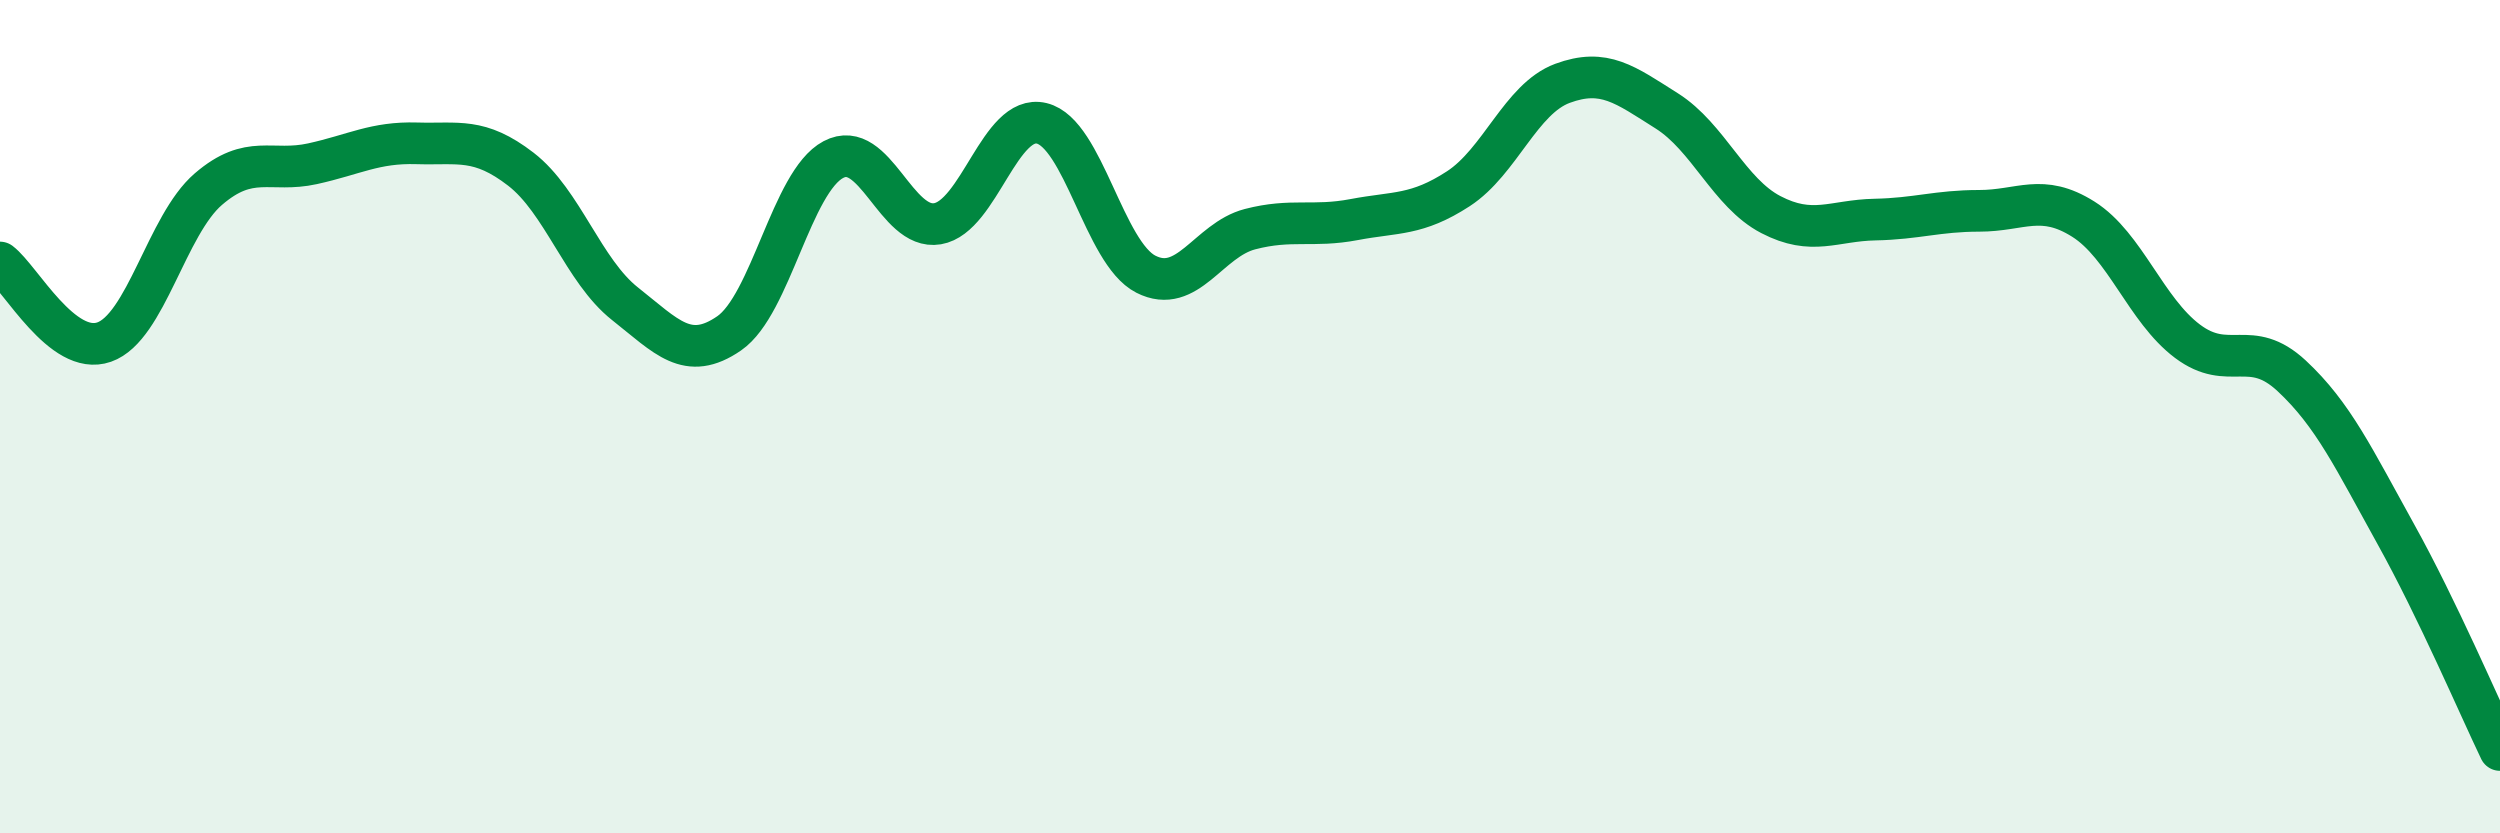 
    <svg width="60" height="20" viewBox="0 0 60 20" xmlns="http://www.w3.org/2000/svg">
      <path
        d="M 0,6.3 C 0.5,6.68 1.5,8.56 2.5,8.21 C 3.5,7.86 4,5.4 5,4.54 C 6,3.68 6.5,4.15 7.5,3.93 C 8.5,3.71 9,3.41 10,3.44 C 11,3.47 11.5,3.29 12.5,4.06 C 13.5,4.83 14,6.5 15,7.29 C 16,8.08 16.5,8.69 17.5,8 C 18.5,7.31 19,4.36 20,3.83 C 21,3.3 21.5,5.54 22.5,5.37 C 23.5,5.2 24,2.72 25,2.96 C 26,3.2 26.5,6.07 27.5,6.58 C 28.5,7.09 29,5.76 30,5.5 C 31,5.24 31.5,5.46 32.5,5.27 C 33.5,5.08 34,5.18 35,4.53 C 36,3.88 36.5,2.37 37.5,2 C 38.5,1.63 39,2.03 40,2.66 C 41,3.29 41.5,4.63 42.5,5.15 C 43.5,5.67 44,5.29 45,5.27 C 46,5.25 46.5,5.06 47.5,5.06 C 48.5,5.06 49,4.63 50,5.26 C 51,5.89 51.5,7.44 52.5,8.19 C 53.5,8.94 54,8.09 55,9.02 C 56,9.95 56.5,11.02 57.5,12.82 C 58.5,14.62 59.5,16.96 60,18L60 20L0 20Z"
        fill="#008740"
        opacity="0.1"
        stroke-linecap="round"
        stroke-linejoin="round"
      />
      <path
        d="M 0,6.3 C 0.5,6.68 1.5,8.56 2.5,8.21 C 3.5,7.86 4,5.4 5,4.54 C 6,3.68 6.5,4.15 7.5,3.93 C 8.5,3.71 9,3.41 10,3.44 C 11,3.47 11.5,3.29 12.5,4.06 C 13.5,4.83 14,6.5 15,7.29 C 16,8.08 16.5,8.69 17.5,8 C 18.5,7.31 19,4.36 20,3.83 C 21,3.3 21.5,5.54 22.5,5.37 C 23.5,5.2 24,2.72 25,2.96 C 26,3.2 26.5,6.07 27.5,6.58 C 28.5,7.09 29,5.76 30,5.5 C 31,5.24 31.5,5.46 32.5,5.27 C 33.5,5.08 34,5.18 35,4.53 C 36,3.88 36.5,2.37 37.5,2 C 38.5,1.63 39,2.03 40,2.66 C 41,3.29 41.5,4.63 42.5,5.15 C 43.5,5.67 44,5.29 45,5.27 C 46,5.25 46.5,5.06 47.5,5.06 C 48.5,5.06 49,4.63 50,5.26 C 51,5.89 51.5,7.44 52.5,8.19 C 53.5,8.94 54,8.09 55,9.02 C 56,9.95 56.5,11.02 57.5,12.82 C 58.5,14.62 59.5,16.96 60,18"
        stroke="#008740"
        stroke-width="1"
        fill="none"
        stroke-linecap="round"
        stroke-linejoin="round"
      />
    </svg>
  